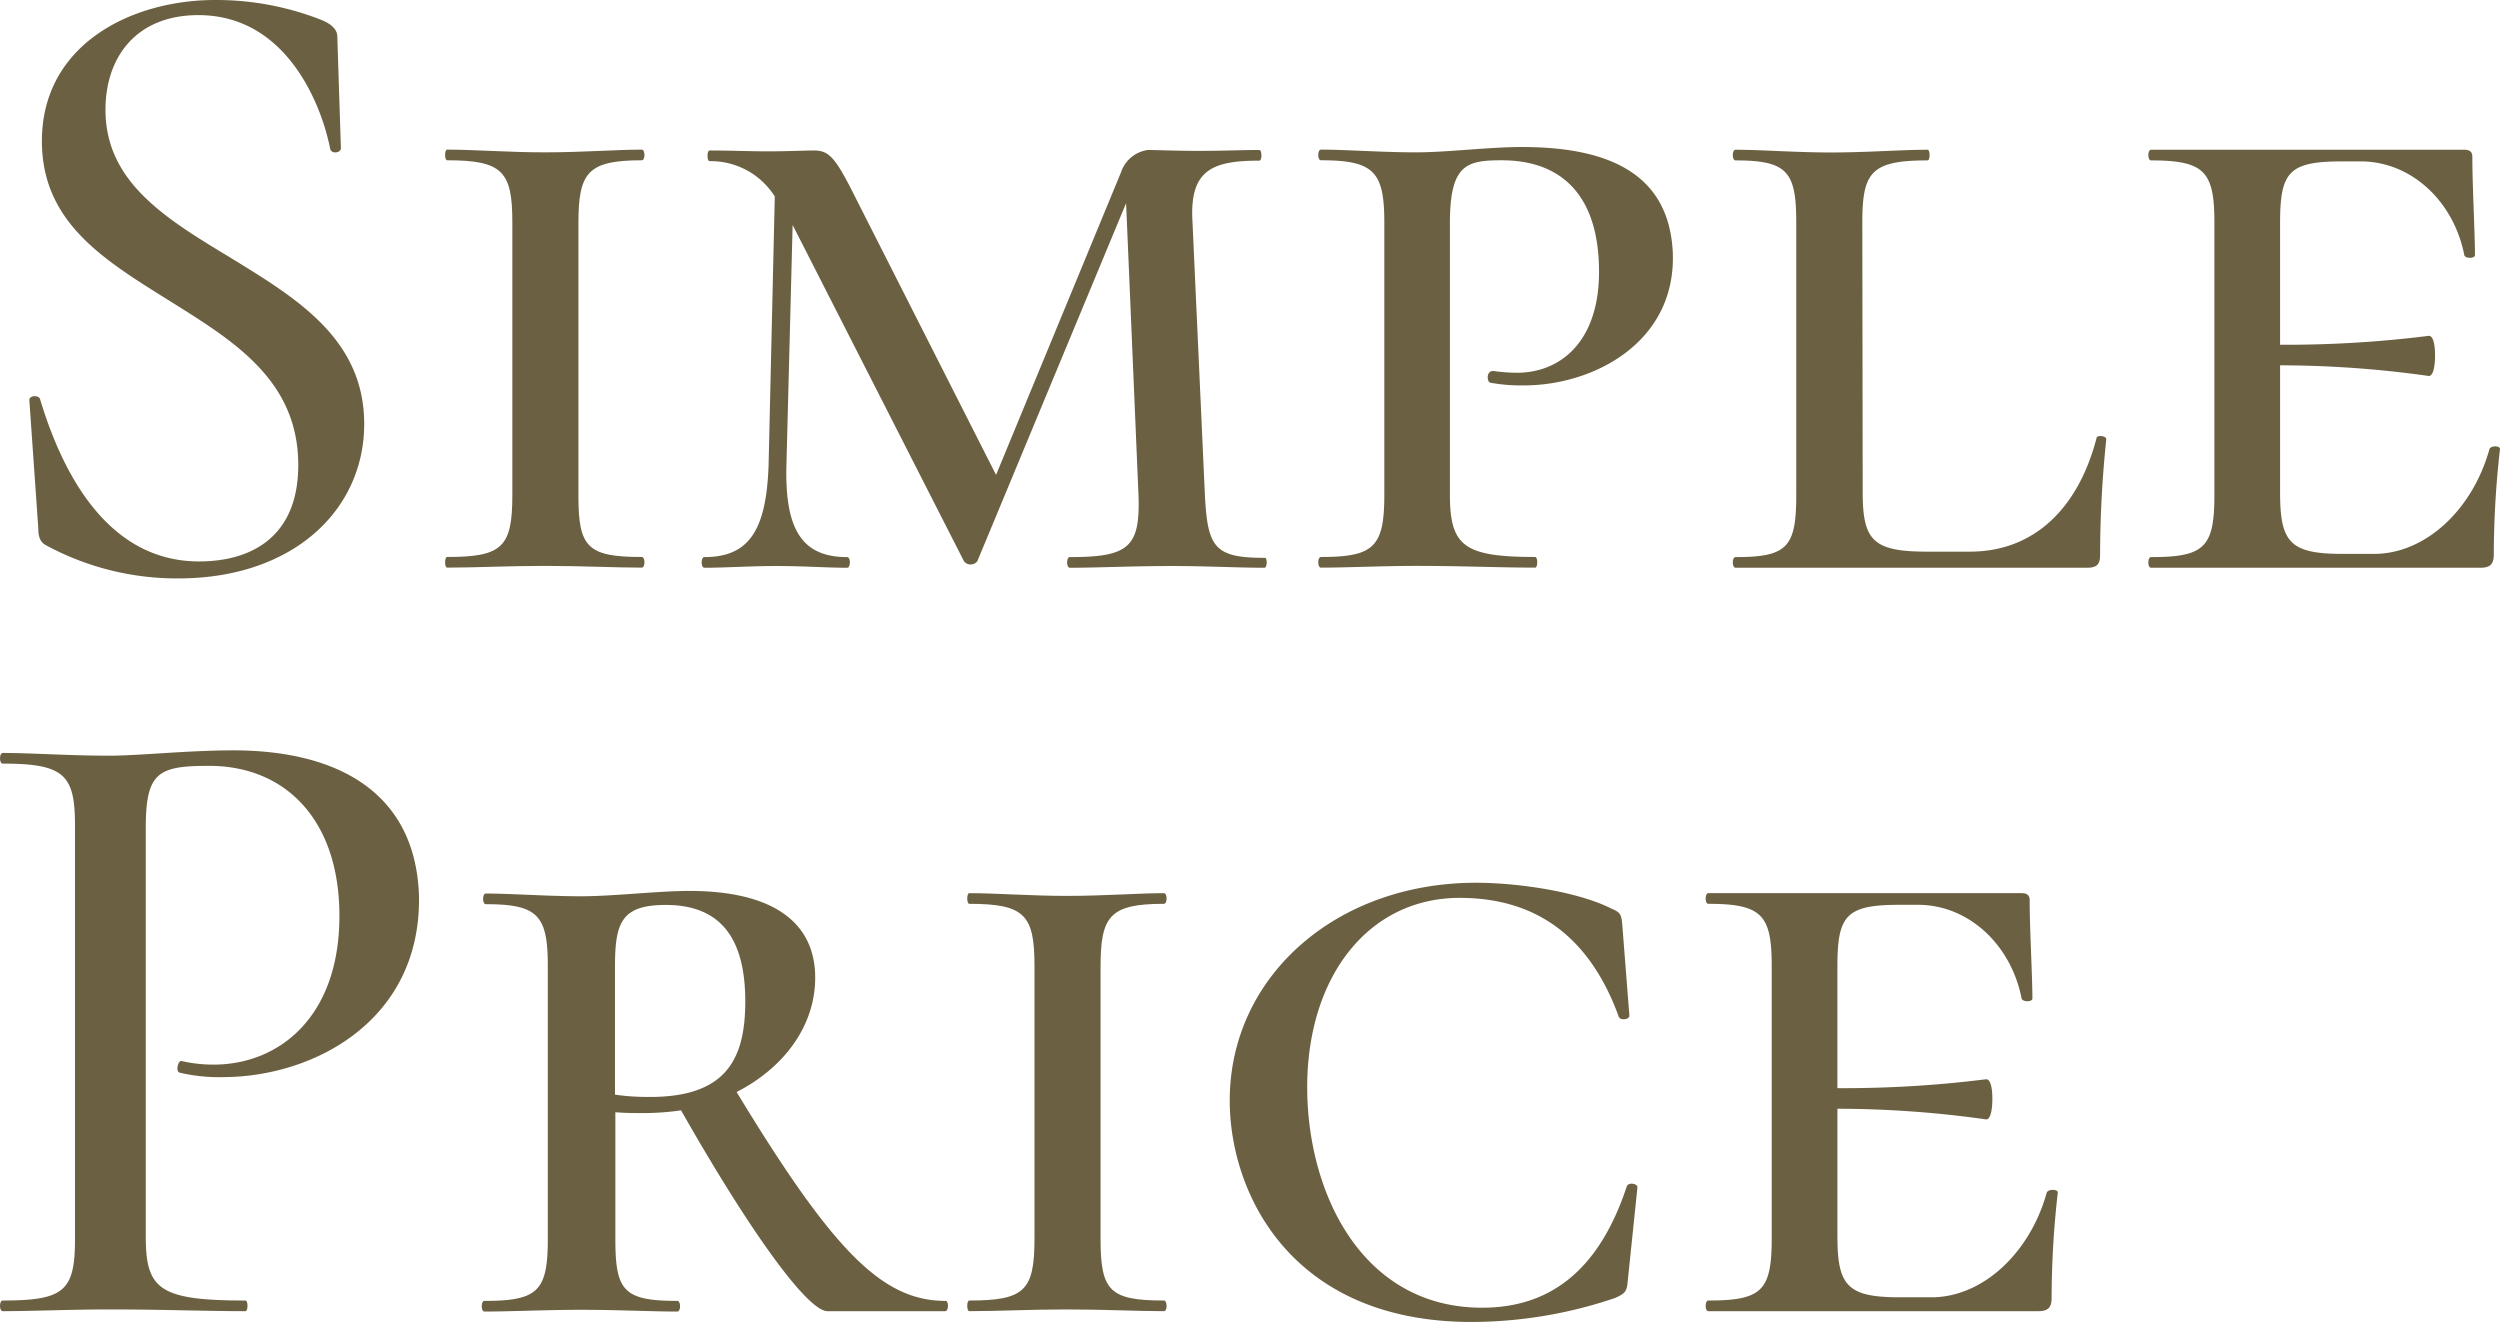 <svg xmlns="http://www.w3.org/2000/svg" viewBox="0 0 201.67 106.64"><defs><style>.cls-1{isolation:isolate;}.cls-2{fill:#6b6041;}</style></defs><title>home_ttl2</title><g id="レイヤー_2" data-name="レイヤー 2"><g id="レイヤー_1-2" data-name="レイヤー 1"><g class="cls-1"><path class="cls-2" d="M18.51,20.74C23.83,24,29.38,27.29,29.38,34.2s-5.69,12.46-15,12.46A22.18,22.18,0,0,1,3.74,44c-.43-.22-.65-.58-.65-1.37l-.72-10.3c-.07-.43.72-.5.86-.14C5,38.09,8.64,45.29,16.06,45.29c4,0,8-1.8,8-7.78,0-6.91-5.33-10.08-10.51-13.32S3.38,17.93,3.38,11.38C3.38,3.6,10.58,0,17.35,0a23.17,23.17,0,0,1,8.71,1.66c.79.36,1.15.79,1.15,1.3l.29,9c0,.36-.72.5-.86.07C26,8.71,23.26,1.22,16,1.22c-5,0-7.49,3.38-7.49,7.63C8.5,14.69,13.39,17.64,18.51,20.74Z"/><path class="cls-2" d="M51.77,44.93c.29,0,.29.86,0,.86-2.16,0-4.75-.14-7.85-.14-2.88,0-5.69.14-7.85.14-.22,0-.22-.86,0-.86,4.46,0,5.26-.79,5.26-5v-22c0-4.1-.79-5-5.26-5-.22,0-.22-.86,0-.86,2.16,0,5,.22,7.85.22,3.1,0,5.83-.22,7.85-.22.29,0,.29.86,0,.86-4.39,0-5.11,1-5.11,5.11V40C46.66,44.14,47.38,44.93,51.77,44.93Z"/><path class="cls-2" d="M102,45.8c-2.09,0-4.68-.14-7.42-.14-3.31,0-6,.14-8.28.14-.29,0-.29-.86,0-.86,4.75,0,5.69-.79,5.54-5l-1-23.55-12,28.88a.68.68,0,0,1-1.08,0L63.94,18.15l-.5,19.37c-.14,5.26,1.3,7.42,4.9,7.42.29,0,.29.86,0,.86-1.66,0-3.46-.14-5.69-.14s-4.1.14-5.83.14c-.29,0-.29-.86,0-.86,3.6,0,5-2.16,5.18-7.42l.5-21.67A6.1,6.1,0,0,0,57.24,13c-.22,0-.22-.86,0-.86,1.58,0,3.53.07,4.61.07,1.66,0,3-.07,3.82-.07,1.22,0,1.73.58,3.31,3.74L80.35,38.31,90.43,13.9a2.66,2.66,0,0,1,2.16-1.8c.72,0,2.3.07,4,.07,2.3,0,3.46-.07,5-.07.22,0,.22.86,0,.86-3.74,0-5.62.72-5.4,4.82L97.2,40c.22,4.18.79,5,4.82,5C102.24,44.93,102.24,45.8,102,45.8Z"/><path class="cls-2" d="M123.84,44.93c.22,0,.22.86,0,.86-2.74,0-5.9-.14-9.5-.14-2.88,0-5.69.14-7.78.14-.29,0-.29-.86,0-.86,4.25,0,5.11-.79,5.11-5v-22c0-4.1-.86-5-5.11-5-.29,0-.29-.86,0-.86,2.09,0,4.82.22,7.71.22,2.45,0,5.83-.43,8.5-.43,7.56,0,11.88,2.52,12.17,8.5.29,7.27-6.41,10.73-12,10.73a14,14,0,0,1-2.74-.22c-.29-.14-.29-1,.29-.94a14.11,14.11,0,0,0,1.87.14c3.53,0,6.63-2.52,6.63-8.14,0-6.26-3.1-9-7.85-9-2.88,0-4.18.36-4.18,5.11v21.6C116.93,44,117.94,44.93,123.84,44.93Z"/><path class="cls-2" d="M150.26,39.68c0,3.89.79,4.82,5.18,4.82h3.46c5.33,0,8.79-3.67,10.22-9.14,0-.29.79-.22.79.07a91.51,91.51,0,0,0-.5,9.29c0,.79-.22,1.08-1.08,1.08H140c-.29,0-.29-.86,0-.86,4.18,0,4.9-.79,4.9-5v-22c0-4.1-.72-5-4.9-5-.29,0-.29-.86,0-.86,2.09,0,4.82.22,7.71.22s5.69-.22,7.78-.22c.22,0,.22.86,0,.86-4.54,0-5.26.94-5.26,5Z"/><path class="cls-2" d="M201.67,36.22a76,76,0,0,0-.5,8.5c0,.79-.29,1.08-1.08,1.08H173.52c-.29,0-.29-.86,0-.86,4.32,0,5.11-.79,5.11-5v-22c0-4.1-.79-5-5.11-5-.29,0-.29-.86,0-.86h25.27c.5,0,.65.22.65.58,0,2.38.21,6.12.21,7.92,0,.29-.79.29-.86,0-.86-4.39-4.32-7.56-8.35-7.56h-1.51c-4.32,0-5,.86-5,5v9.79a92.15,92.15,0,0,0,12-.72c.36,0,.5.72.5,1.58s-.14,1.66-.5,1.66a86.26,86.26,0,0,0-12-.86V39.68c0,4,.72,5,5,5h2.59c4.11,0,7.92-3.53,9.29-8.42C200.88,35.93,201.67,35.93,201.67,36.22Z"/></g><g class="cls-1"><path class="cls-2" d="M19.8,104.91c.22,0,.22.86,0,.86-3.17,0-6.7-.14-10.87-.14-3.31,0-6.34.14-8.71.14-.29,0-.29-.86,0-.86,5,0,5.83-.79,5.83-5V66.6c0-4.1-.86-5-5.83-5-.29,0-.29-.86,0-.86,2.38,0,5.33.22,8.64.22,2.3,0,6.34-.43,9.94-.43,8.42,0,14.76,3.38,15,11.81.14,10-8.5,14.55-15.84,14.55a13.74,13.74,0,0,1-3.46-.36c-.36-.07-.14-1,.14-.94a11.38,11.38,0,0,0,2.59.29c5.26,0,10.15-3.82,10.15-12,0-7.71-4.32-12.1-10.51-12.1-4.1,0-5.11.5-5.11,5V99.65C11.74,104,12.82,104.91,19.8,104.91Z"/><path class="cls-2" d="M76.25,105.77h-9.5c-1.58,0-6.12-6.19-11.81-16.2a21.43,21.43,0,0,1-3,.22c-.72,0-1.51,0-2.3-.07V99.94c0,4.18.65,5,5,5,.29,0,.29.86,0,.86-2.16,0-4.68-.14-7.78-.14-2.81,0-5.69.14-7.78.14-.29,0-.29-.86,0-.86,4.32,0,5.11-.79,5.11-5v-22c0-4.1-.79-5-5-5-.29,0-.29-.86,0-.86,2.09,0,4.9.22,7.71.22,2.59,0,6.19-.43,8.71-.43,6.62,0,10.15,2.45,10.15,7,0,3.89-2.52,7.27-6.34,9.22,7.78,12.82,11.74,16.85,16.85,16.85C76.54,104.91,76.54,105.77,76.25,105.77ZM52.42,88.49c6.12,0,7.7-3,7.7-7.71C60.12,75.53,58,73,53.71,73c-3.6,0-4.1,1.44-4.1,5v10.3C50.4,88.42,51.26,88.49,52.42,88.49Z"/><path class="cls-2" d="M93.89,104.91c.29,0,.29.86,0,.86-2.16,0-4.75-.14-7.85-.14-2.88,0-5.69.14-7.85.14-.22,0-.22-.86,0-.86,4.46,0,5.26-.79,5.26-5v-22c0-4.1-.79-5-5.26-5-.22,0-.22-.86,0-.86,2.16,0,5,.22,7.85.22,3.1,0,5.83-.22,7.85-.22.29,0,.29.86,0,.86-4.39,0-5.11,1-5.11,5.11V99.94C88.78,104.12,89.5,104.91,93.89,104.91Z"/><path class="cls-2" d="M130,73.3c.72.29.79.5.86,1.22l.58,7.42c0,.29-.72.43-.86.07-2.38-6.55-6.77-9.58-12.82-9.58-7.42,0-12.31,6.41-12.31,15.27,0,8.5,4.39,17.79,14.11,17.79,5.47,0,9.43-3,11.67-9.79.14-.36.86-.22.86.07l-.79,7.63c-.07.79-.22.94-1,1.3a36.12,36.12,0,0,1-11.59,1.94c-14.55,0-19.51-10.37-19.51-17.86,0-10,8.57-17.57,19.87-17.57C122.47,71.21,127.3,71.93,130,73.3Z"/><path class="cls-2" d="M166,96.19a76,76,0,0,0-.5,8.5c0,.79-.29,1.08-1.08,1.08H137.81c-.29,0-.29-.86,0-.86,4.32,0,5.11-.79,5.11-5v-22c0-4.1-.79-5-5.11-5-.29,0-.29-.86,0-.86h25.27c.5,0,.65.22.65.58,0,2.38.22,6.12.22,7.92,0,.29-.79.29-.87,0-.86-4.39-4.32-7.56-8.35-7.56h-1.51c-4.32,0-5,.86-5,5v9.79a92.23,92.23,0,0,0,12-.72c.36,0,.5.72.5,1.58s-.14,1.66-.5,1.66a86.33,86.33,0,0,0-12-.86V99.65c0,4,.72,5,5,5h2.59c4.1,0,7.92-3.53,9.29-8.42C165.17,95.91,166,95.91,166,96.19Z"/></g></g></g></svg>